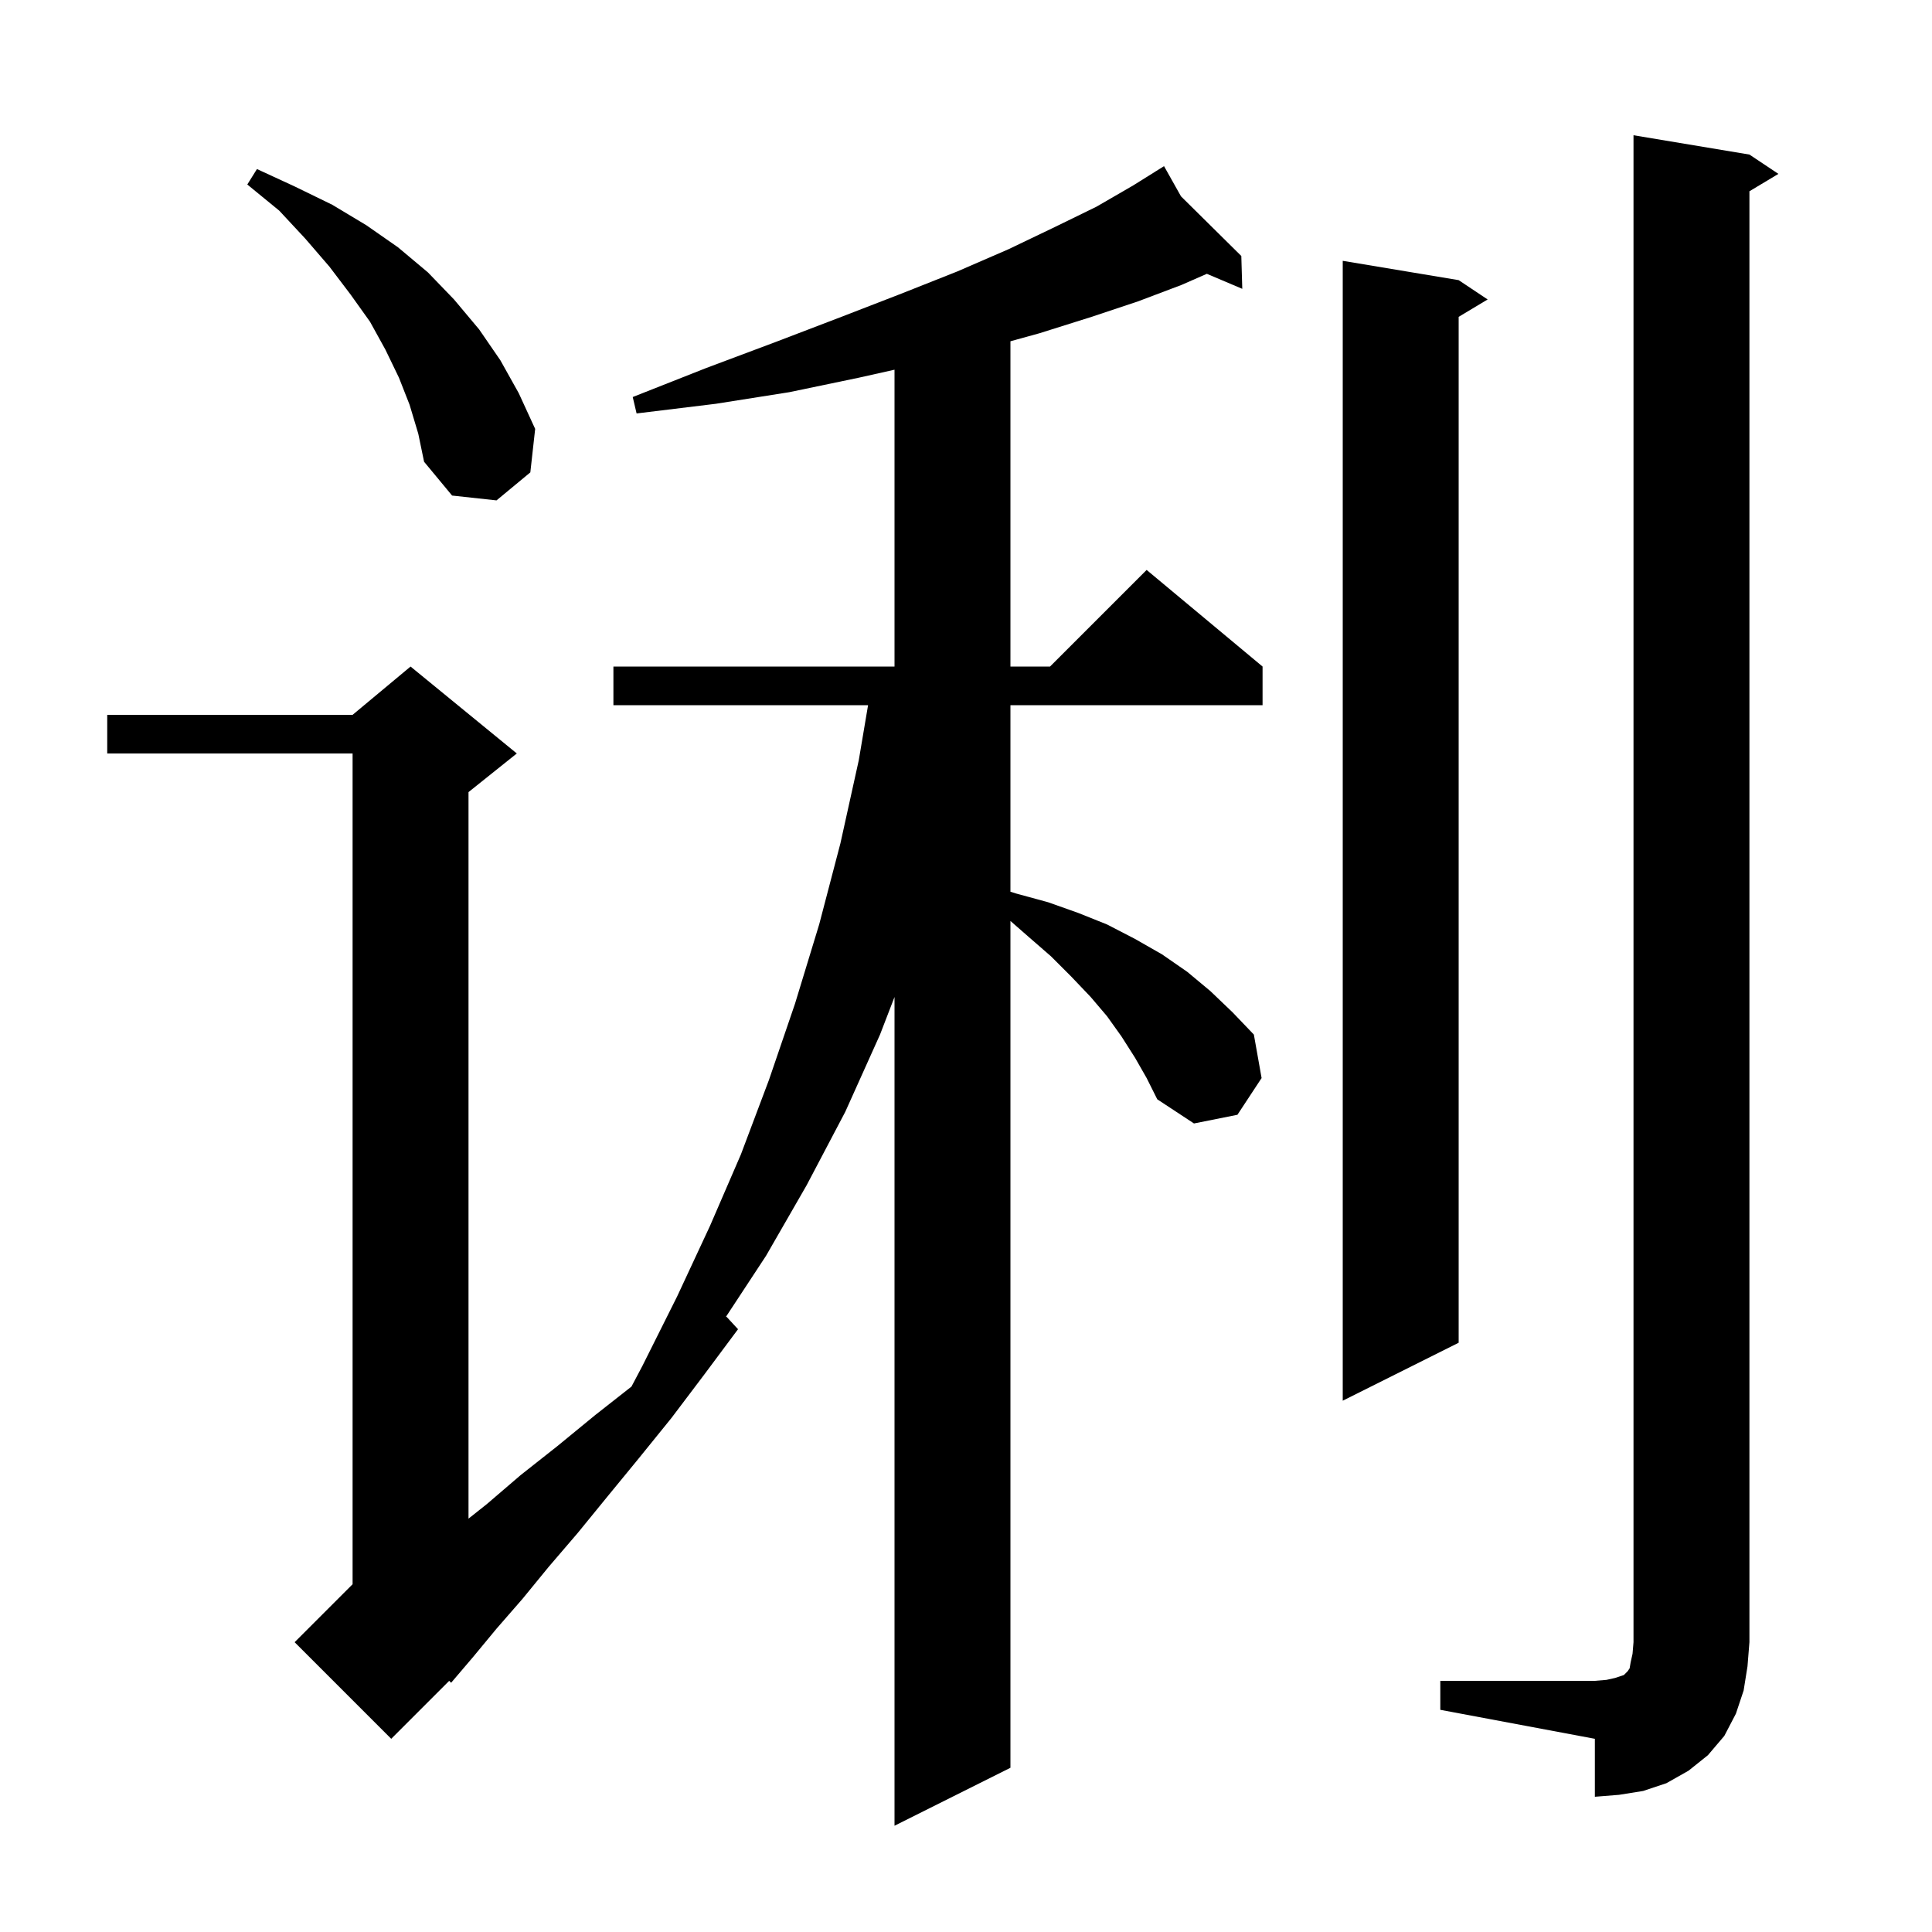 <svg xmlns="http://www.w3.org/2000/svg" xmlns:xlink="http://www.w3.org/1999/xlink" version="1.1" baseProfile="full" viewBox="0 0 200 200" width="200" height="200"><g fill="currentColor"><path d="M 117.5 109.5 L 116.1 107.3 L 114.6 105.2 L 112.9 103.2 L 110.9 101.1 L 108.8 99.0 L 106.5 97.0 L 104.6 95.338 L 104.6 183.0 L 92.6 189.0 L 92.6 103.209 L 91.1 107.1 L 87.5 115.1 L 83.5 122.7 L 79.3 130.0 L 75.123 136.356 L 75.2 136.3 L 76.4 137.6 L 72.9 142.3 L 69.5 146.8 L 66.1 151.0 L 62.9 154.9 L 59.8 158.7 L 56.8 162.2 L 54.1 165.5 L 51.4 168.6 L 49.0 171.5 L 46.7 174.2 L 46.501 173.999 L 40.5 180.0 L 30.5 170.0 L 36.5 164.0 L 36.5 78.0 L 11.1 78.0 L 11.1 74.0 L 36.5 74.0 L 42.5 69.0 L 53.5 78.0 L 48.5 82.0 L 48.5 157.209 L 50.4 155.7 L 53.9 152.7 L 57.7 149.7 L 61.6 146.5 L 65.37 143.538 L 66.5 141.4 L 70.1 134.2 L 73.5 126.9 L 76.7 119.5 L 79.6 111.8 L 82.3 103.9 L 84.8 95.7 L 87.0 87.3 L 88.9 78.7 L 89.862 73.0 L 63.5 73.0 L 63.5 69.0 L 92.6 69.0 L 92.6 38.272 L 88.9 39.1 L 81.7 40.6 L 74.1 41.8 L 65.9 42.8 L 65.5 41.1 L 73.1 38.1 L 80.3 35.4 L 87.1 32.8 L 93.3 30.4 L 99.1 28.1 L 104.4 25.8 L 109.2 23.5 L 113.5 21.4 L 117.3 19.2 L 119.63 17.744 L 119.6 17.7 L 119.639 17.738 L 120.5 17.2 L 122.257 20.327 L 128.5 26.5 L 128.6 29.9 L 124.931 28.345 L 122.3 29.5 L 117.8 31.2 L 113.0 32.8 L 107.6 34.5 L 104.6 35.328 L 104.6 69.0 L 108.7 69.0 L 118.7 59.0 L 130.7 69.0 L 130.7 73.0 L 104.6 73.0 L 104.6 92.312 L 105.2 92.5 L 108.5 93.4 L 111.6 94.5 L 114.6 95.7 L 117.5 97.2 L 120.3 98.8 L 122.9 100.6 L 125.3 102.6 L 127.6 104.8 L 129.8 107.1 L 130.6 111.6 L 128.1 115.4 L 123.6 116.3 L 119.8 113.8 L 118.7 111.6 Z M 149.1 174.0 L 165.1 174.0 L 166.3 173.9 L 167.2 173.7 L 168.1 173.4 L 168.5 173.0 L 168.7 172.7 L 168.8 172.1 L 169.0 171.2 L 169.1 170.0 L 169.1 14.0 L 181.1 16.0 L 184.1 18.0 L 181.1 19.8 L 181.1 170.0 L 180.9 172.5 L 180.5 175.0 L 179.7 177.4 L 178.5 179.7 L 176.8 181.7 L 174.8 183.3 L 172.5 184.6 L 170.1 185.4 L 167.6 185.8 L 165.1 186.0 L 165.1 180.0 L 149.1 177.0 Z M 151.0 29.0 L 154.0 31.0 L 151.0 32.8 L 151.0 139.0 L 139.0 145.0 L 139.0 27.0 Z M 42.4 41.9 L 41.3 39.1 L 39.9 36.2 L 38.3 33.3 L 36.3 30.5 L 34.1 27.6 L 31.6 24.7 L 28.9 21.8 L 25.6 19.1 L 26.6 17.5 L 30.5 19.3 L 34.4 21.2 L 37.9 23.3 L 41.2 25.6 L 44.3 28.2 L 47.0 31.0 L 49.6 34.1 L 51.8 37.3 L 53.7 40.7 L 55.4 44.4 L 54.9 48.9 L 51.4 51.8 L 46.8 51.3 L 43.9 47.8 L 43.3 44.9 Z "/></g></svg>